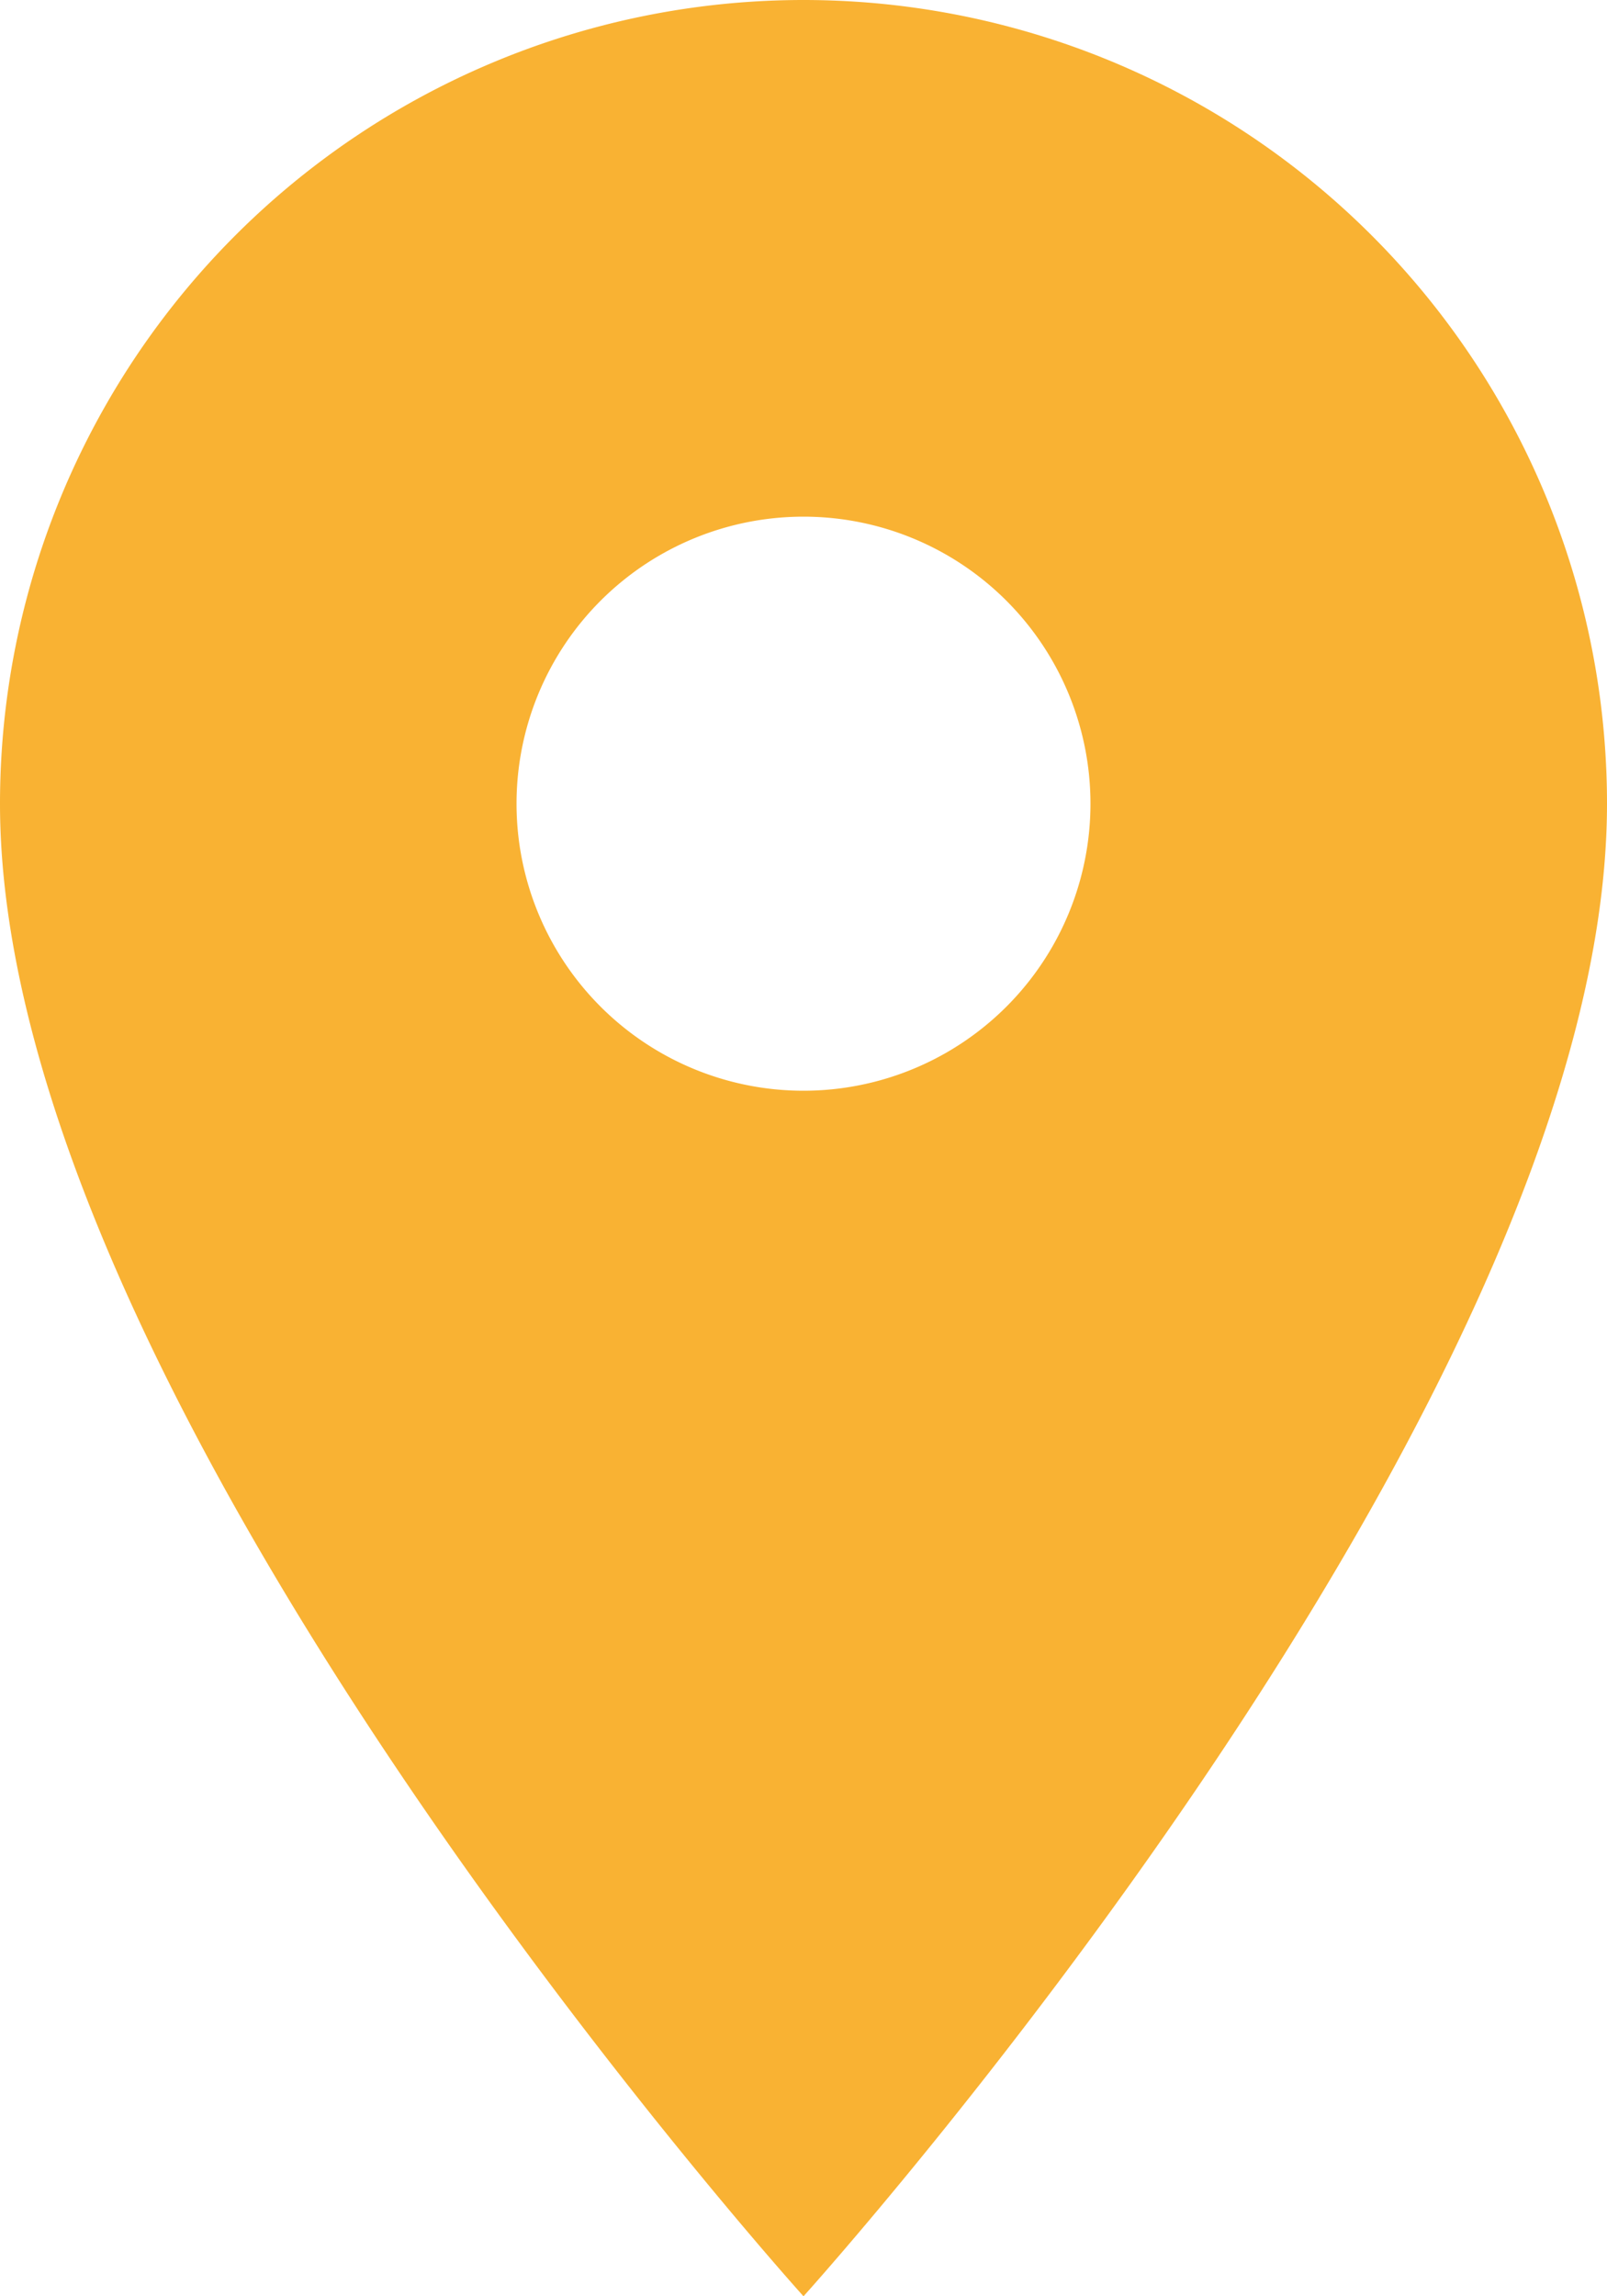 <svg xmlns="http://www.w3.org/2000/svg" viewBox="0 0 11.2 16"><defs><style>.a{fill:#f9b233;}</style></defs><g transform="translate(-272 -993)"><path class="a" d="M10.6,2A5.6,5.6,0,0,0,5,7.6C5,11.8,10.6,18,10.6,18s5.6-6.2,5.6-10.4A5.6,5.6,0,0,0,10.6,2Zm0,7.6a2,2,0,1,1,2-2A2,2,0,0,1,10.6,9.6Z" transform="translate(267 991)"/></g></svg>